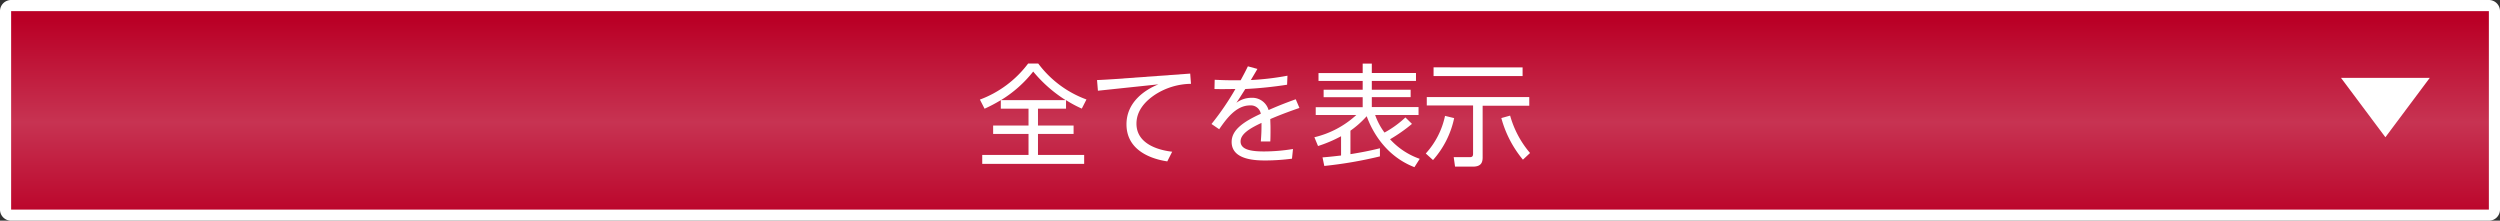 <svg xmlns="http://www.w3.org/2000/svg" xmlns:xlink="http://www.w3.org/1999/xlink" viewBox="0 0 674 59.5"><rect x="0" y="0" width="674" height="59.5" fill="#333333" stroke="none"/><defs><style>.cls-1{fill:url(#名称未設定グラデーション_158);}.cls-2{fill:#fff;}</style><linearGradient id="名称未設定グラデーション_158" x1="337" y1="5.55" x2="337" y2="60.42" gradientUnits="userSpaceOnUse"><stop offset="0" stop-color="#ba0026"/><stop offset="0.5" stop-color="#c73352"/><stop offset="1" stop-color="#ba0026"/></linearGradient></defs><g id="レイヤー_2" data-name="レイヤー 2"><g id="text"><rect class="cls-1" x="1.5" y="1.5" width="671" height="56.5" rx="1.5"/><path class="cls-2" d="M671,3V56.5H3V3H671m0-3H3A3,3,0,0,0,0,3V56.5a3,3,0,0,0,3,3H671a3,3,0,0,0,3-3V3a3,3,0,0,0-3-3Z"/><path class="cls-2" d="M287.4,29.29h-7.56v4.56h9.6V36.1h-9.6v5.67h12.45v2.4H264.81v-2.4h12.48V36.1h-9.54V33.85h9.54V29.29h-7.47V27a41.89,41.89,0,0,1-4.38,2.31l-1.26-2.46a28.76,28.76,0,0,0,13-9.72h2.73a28.37,28.37,0,0,0,13,9.69l-1.26,2.46A32.55,32.55,0,0,1,287.4,27ZM287.31,27a36.72,36.72,0,0,1-8.76-7.71,32.84,32.84,0,0,1-8.7,7.71Z"/><path class="cls-2" d="M320.88,19.84l.21,2.76a18.2,18.2,0,0,0-9.57,2.85c-2.67,1.74-5.13,4.32-5.13,7.89,0,5.88,6.84,7.26,9.63,7.56l-1.32,2.61c-1.92-.3-11-1.77-11-10,0-6,5-9.33,8.61-10.77L296,24.46l-.24-2.88c.51,0,2.61-.12,4.47-.24Z"/><path class="cls-2" d="M339,18.58c-.57,1-1.35,2.28-1.77,3a74,74,0,0,0,9.87-1.17L347,22.84A108.29,108.29,0,0,1,335.73,24c-1.44,2.28-1.59,2.52-2.4,3.72a6.7,6.7,0,0,1,4-1.35,4.57,4.57,0,0,1,4.68,3.3c2.28-1,3.93-1.68,7.32-2.91l1,2.34c-1.38.48-4.59,1.59-7.86,3,0,.69.06,1.41.06,2.4,0,1.5,0,2.76-.06,3.63h-2.55c.18-2.49.18-3,.18-5-3.21,1.5-5.64,3-5.64,5,0,2.31,3.06,2.7,6.39,2.7a48.55,48.55,0,0,0,7.74-.66l-.27,2.61a57.24,57.24,0,0,1-7,.48c-2.46,0-9.27,0-9.27-5,0-3.33,3.39-5.52,7.86-7.59A2.72,2.72,0,0,0,337,28.42c-3.81,0-6.45,3.75-8.31,6.42l-2.07-1.41A72.62,72.62,0,0,0,333.06,24c-2.49,0-3.27.06-5.64,0l.06-2.49c1.38.06,3.75.18,7,.12,1.05-1.92,1.32-2.46,1.95-3.75Z"/><path class="cls-2" d="M381.33,45.07c-8.76-3.39-12-11.34-12.87-13.74a26,26,0,0,1-4.38,3.9v6.33c2.67-.42,5.31-.93,7.95-1.59l0,2.19a112.6,112.6,0,0,1-15,2.58l-.48-2.31c1.17-.09,2.22-.18,5-.51V36.73a36.43,36.43,0,0,1-6.21,2.64L354.36,37A25.34,25.34,0,0,0,365.67,31H354.72v-2.1h12.66V26.2H356.85v-2h10.53V21.82H355.47V19.69h11.91V17.14h2.46v2.55h11.91v2.13H369.84v2.37h10.47v2H369.84v2.67h12.6V31h-11.7a17.85,17.85,0,0,0,2.52,4.74,27.17,27.17,0,0,0,5.64-4.08l1.77,1.74a42.92,42.92,0,0,1-5.91,4.14,19.5,19.5,0,0,0,8,5.28Z"/><path class="cls-2" d="M384.39,41.38a21.68,21.68,0,0,0,5.19-10.14l2.46.6a24.55,24.55,0,0,1-5.7,11.31Zm27.9-15.21v2.34H399.72V42.43c0,1.38-.42,2.49-2.61,2.49h-4.83l-.36-2.55,4.32,0c.69,0,.9-.27.9-.93v-13H384.66V26.17Zm-1.8-8V20.5h-24V18.16Zm-3.36,13a26.42,26.42,0,0,0,5.37,10.08l-1.92,1.8a29.64,29.64,0,0,1-5.82-11.22Z"/><polygon class="cls-2" points="643.1 37 631.14 21 655.06 21 643.1 37"/></g></g></svg>